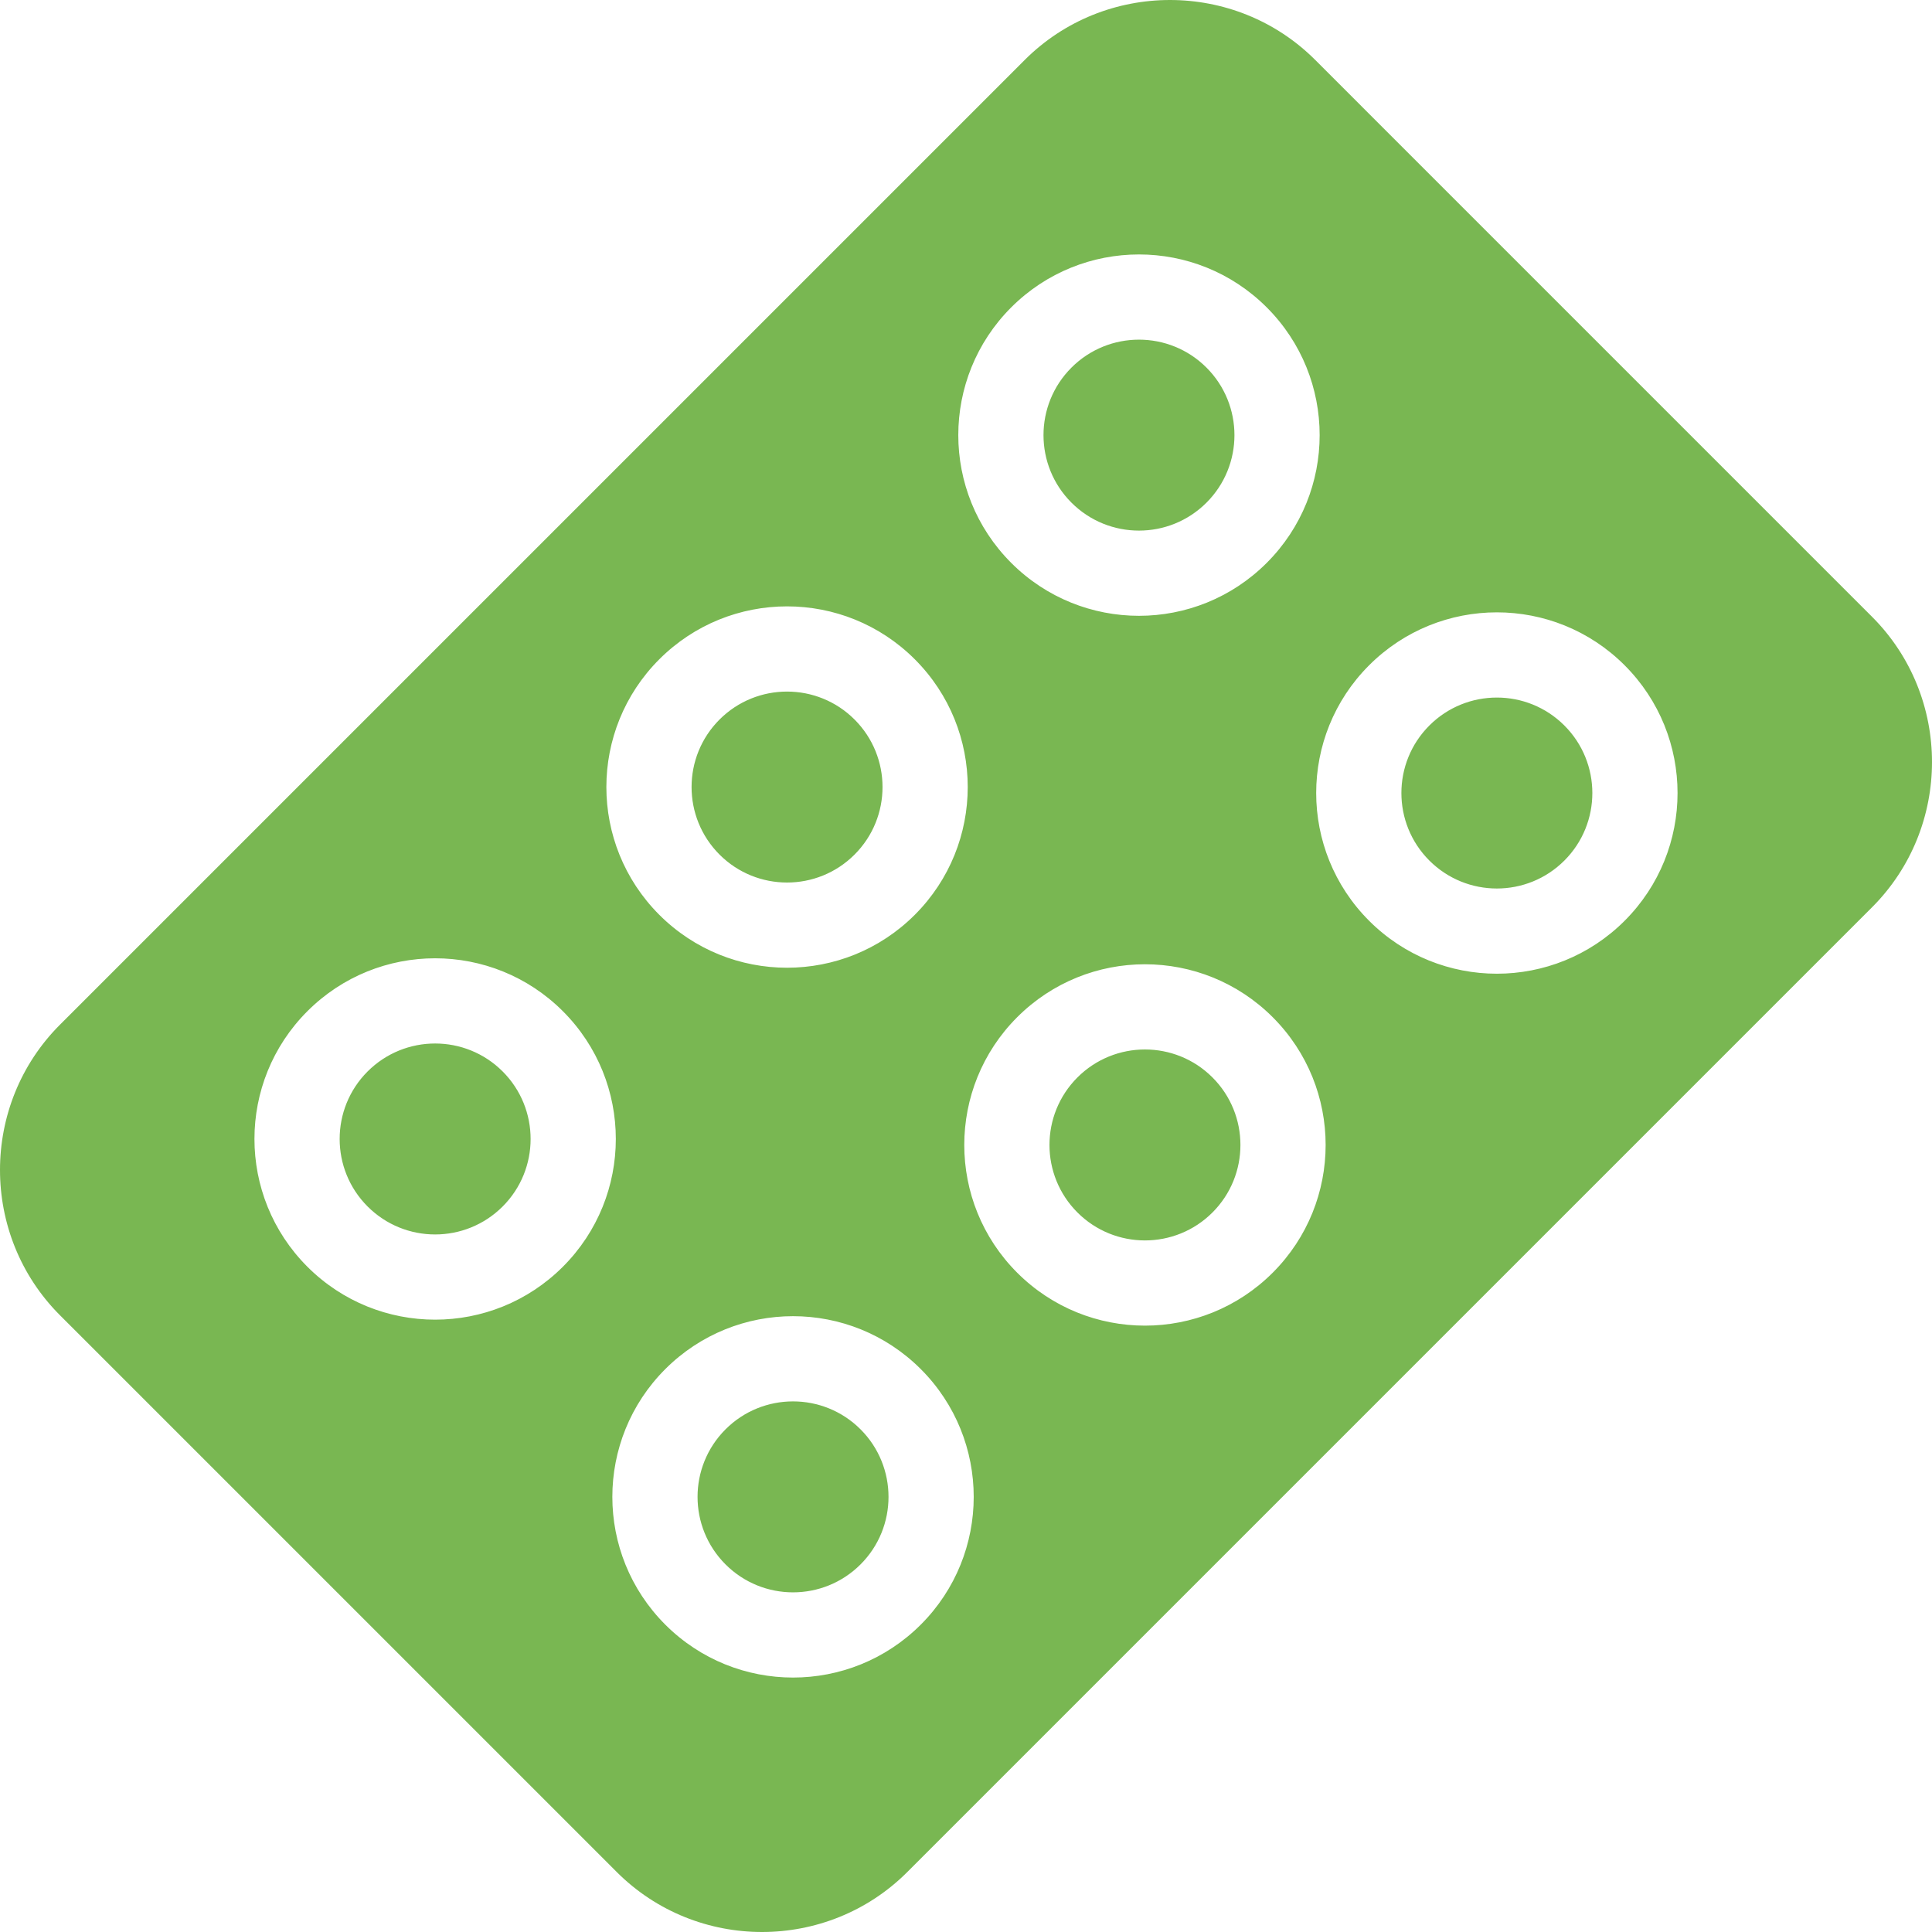 <svg viewBox="0 0 1427475 1427475" xml:space="preserve" xmlns="http://www.w3.org/2000/svg" shape-rendering="geometricPrecision" text-rendering="geometricPrecision" image-rendering="optimizeQuality" fill-rule="evenodd" clip-rule="evenodd"><path d="m971803 44326 411342 411346c29551 29551 44330 68467 44330 107357 0 38886-14776 77806-44330 107357l-712759 712759c-29551 29554-68471 44330-107357 44330-38890 0-77806-14779-107357-44330L44326 971803C14775 942252 0 903336 0 864446c0-38887 14775-77806 44326-107357L757089 44326C786640 14775 825559 0 864446 0c38890 0 77806 14775 107357 44326zm-291469 967252c26070 26070 39103 60238 39103 94399 0 34158-13033 68329-39103 94393-26071 26067-60235 39107-94396 39107-34164 0-68322-13040-94393-39104-26070-26070-39110-60241-39110-94396 0-34164 13040-68325 39104-94396 26073-26067 60235-39107 94399-39107 34161 0 68329 13040 94396 39104zm-23851 94399c0-18058-6889-36120-20657-49888-13771-13768-31833-20660-49888-20660-18059 0-36117 6892-49888 20660-13771 13774-20660 31833-20660 49888s6889 36114 20656 49882c13778 13774 31833 20663 49892 20663 18055 0 36114-6889 49885-20657 13774-13771 20660-31829 20660-49888zM415896 747144c26071 26071 39104 60232 39104 94393s-13033 68332-39104 94396c-26070 26067-60234 39107-94399 39107-34161 0-68322-13040-94389-39104-26067-26067-39107-60235-39107-94399 0-34161 13040-68322 39104-94393 26070-26070 60238-39103 94396-39103s68325 13033 94395 39103zm-23850 94393c0-18055-6893-36117-20660-49885-13768-13768-31830-20657-49885-20657-18059 0-36121 6889-49888 20657-13768 13771-20657 31830-20657 49885 0 18058 6889 36117 20657 49888 13774 13771 31829 20660 49884 20660 18056 0 36114-6889 49885-20657 13775-13774 20664-31833 20664-49891zm548306-89977c26070 26070 39103 60238 39103 94399 0 34155-13033 68322-39103 94393-26071 26070-60238 39103-94393 39103-34161 0-68329-13033-94399-39103-26064-26067-39104-60235-39104-94393 0-34164 13040-68329 39104-94399 26070-26064 60235-39104 94399-39104 34158 0 68326 13040 94393 39104zm-23851 94399c0-18058-6889-36120-20657-49888-13771-13771-31833-20660-49885-20660-18055 0-36117 6889-49888 20660s-20660 31833-20660 49888c0 18052 6889 36114 20660 49885 13768 13768 31830 20657 49888 20657 18055 0 36117-6889 49885-20657s20657-31830 20657-49885zM675914 487123c26071 26070 39104 60238 39104 94396s-13033 68325-39104 94395c-26070 26071-60237 39104-94395 39104s-68326-13033-94396-39104c-26064-26067-39104-60234-39104-94395s13040-68326 39104-94396c26070-26064 60235-39104 94396-39104s68328 13040 94395 39104zm-23850 94396c0-18059-6889-36121-20660-49888-13771-13768-31833-20657-49885-20657-18056 0-36117 6889-49888 20657-13768 13771-20657 31832-20657 49888 0 18052 6889 36114 20657 49885 13767 13771 31829 20660 49888 20660 18055 0 36117-6889 49885-20660 13771-13768 20660-31830 20660-49885zm548302-89980c26074 26073 39107 60241 39107 94399 0 34154-13033 68322-39097 94386-26077 26077-60244 39110-94399 39110-34158 0-68325-13033-94389-39097-26077-26077-39110-60245-39110-94399 0-34158 13033-68326 39097-94389 26077-26077 60244-39111 94402-39111 34155 0 68322 13034 94389 39101zm-44497 44517c-13781-13781-31837-20663-49892-20663s-36110 6882-49878 20650c-13781 13781-20667 31836-20667 49895 0 18055 6886 36110 20654 49878 13781 13781 31836 20663 49891 20663s36111-6882 49879-20650c13781-13781 20663-31836 20663-49891 0-18059-6882-36114-20650-49882zM935933 227105c26070 26070 39103 60238 39103 94396s-13033 68328-39103 94392c-26071 26070-60238 39104-94396 39104-34155 0-68322-13034-94386-39097-26070-26071-39110-60238-39110-94403 0-34161 13040-68322 39103-94392 26071-26064 60232-39104 94393-39104 34164 0 68332 13040 94396 39104zm-23851 94396c0-18059-6889-36121-20657-49888-13771-13768-31830-20657-49888-20657-18055 0-36114 6889-49885 20657-13768 13771-20657 31829-20657 49884 0 18056 6889 36118 20657 49885 13774 13775 31830 20660 49885 20660 18058 0 36114-6885 49881-20653 13778-13774 20664-31833 20664-49888z" fill="#79b752" class="fill-000000"></path><path d="M2 2h1427471v1427471H2z" fill="none"></path></svg>